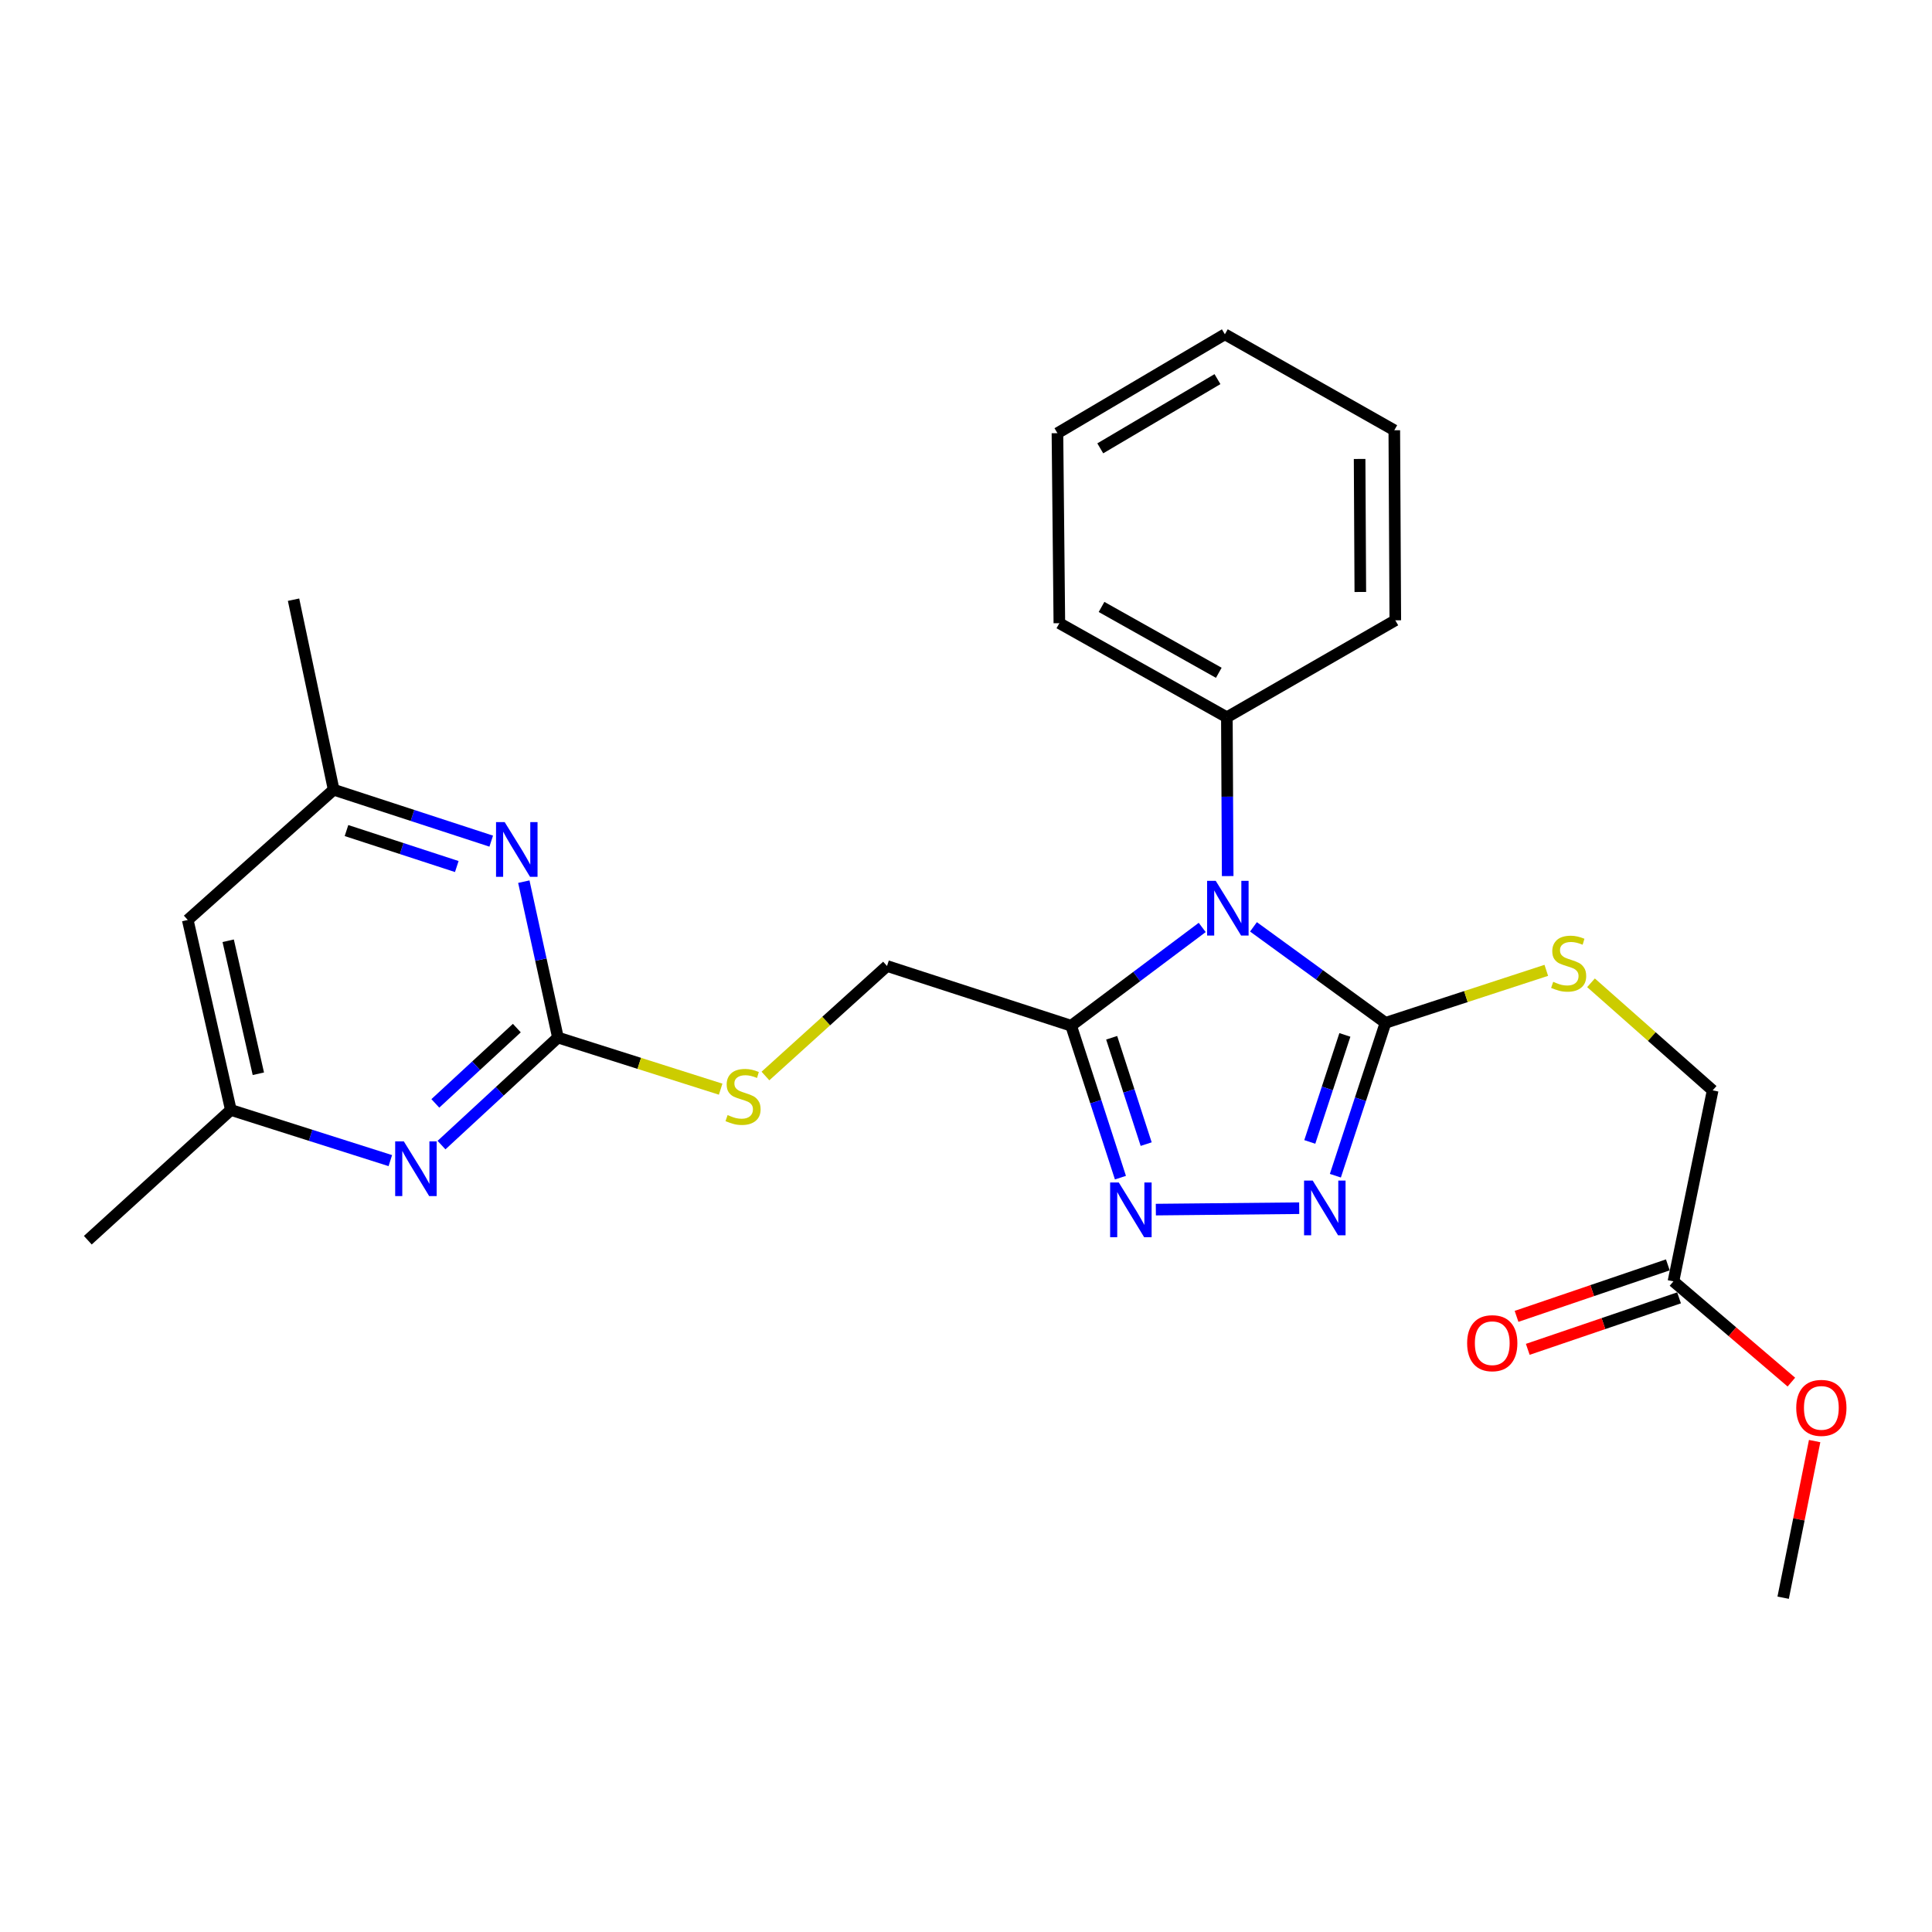 <?xml version='1.0' encoding='iso-8859-1'?>
<svg version='1.1' baseProfile='full'
              xmlns='http://www.w3.org/2000/svg'
                      xmlns:rdkit='http://www.rdkit.org/xml'
                      xmlns:xlink='http://www.w3.org/1999/xlink'
                  xml:space='preserve'
width='1000px' height='1000px' viewBox='0 0 1000 1000'>
<!-- END OF HEADER -->
<rect style='opacity:1.0;fill:#FFFFFF;stroke:none' width='1000' height='1000' x='0' y='0'> </rect>
<path class='bond-0' d='M 648.796,479.734 L 682.962,504.576' style='fill:none;fill-rule:evenodd;stroke:#0000FF;stroke-width:6px;stroke-linecap:butt;stroke-linejoin:miter;stroke-opacity:1' />
<path class='bond-0' d='M 682.962,504.576 L 717.128,529.418' style='fill:none;fill-rule:evenodd;stroke:#000000;stroke-width:6px;stroke-linecap:butt;stroke-linejoin:miter;stroke-opacity:1' />
<path class='bond-1' d='M 622.26,480.044 L 588.34,505.478' style='fill:none;fill-rule:evenodd;stroke:#0000FF;stroke-width:6px;stroke-linecap:butt;stroke-linejoin:miter;stroke-opacity:1' />
<path class='bond-1' d='M 588.34,505.478 L 554.421,530.911' style='fill:none;fill-rule:evenodd;stroke:#000000;stroke-width:6px;stroke-linecap:butt;stroke-linejoin:miter;stroke-opacity:1' />
<path class='bond-8' d='M 635.448,453.46 L 635.236,412.359' style='fill:none;fill-rule:evenodd;stroke:#0000FF;stroke-width:6px;stroke-linecap:butt;stroke-linejoin:miter;stroke-opacity:1' />
<path class='bond-8' d='M 635.236,412.359 L 635.024,371.258' style='fill:none;fill-rule:evenodd;stroke:#000000;stroke-width:6px;stroke-linecap:butt;stroke-linejoin:miter;stroke-opacity:1' />
<path class='bond-2' d='M 717.128,529.418 L 704.157,568.982' style='fill:none;fill-rule:evenodd;stroke:#000000;stroke-width:6px;stroke-linecap:butt;stroke-linejoin:miter;stroke-opacity:1' />
<path class='bond-2' d='M 704.157,568.982 L 691.186,608.545' style='fill:none;fill-rule:evenodd;stroke:#0000FF;stroke-width:6px;stroke-linecap:butt;stroke-linejoin:miter;stroke-opacity:1' />
<path class='bond-2' d='M 696.105,535.67 L 687.025,563.365' style='fill:none;fill-rule:evenodd;stroke:#000000;stroke-width:6px;stroke-linecap:butt;stroke-linejoin:miter;stroke-opacity:1' />
<path class='bond-2' d='M 687.025,563.365 L 677.945,591.059' style='fill:none;fill-rule:evenodd;stroke:#0000FF;stroke-width:6px;stroke-linecap:butt;stroke-linejoin:miter;stroke-opacity:1' />
<path class='bond-7' d='M 717.128,529.418 L 758.745,515.832' style='fill:none;fill-rule:evenodd;stroke:#000000;stroke-width:6px;stroke-linecap:butt;stroke-linejoin:miter;stroke-opacity:1' />
<path class='bond-7' d='M 758.745,515.832 L 800.361,502.246' style='fill:none;fill-rule:evenodd;stroke:#CCCC00;stroke-width:6px;stroke-linecap:butt;stroke-linejoin:miter;stroke-opacity:1' />
<path class='bond-3' d='M 554.421,530.911 L 567.178,570.232' style='fill:none;fill-rule:evenodd;stroke:#000000;stroke-width:6px;stroke-linecap:butt;stroke-linejoin:miter;stroke-opacity:1' />
<path class='bond-3' d='M 567.178,570.232 L 579.935,609.553' style='fill:none;fill-rule:evenodd;stroke:#0000FF;stroke-width:6px;stroke-linecap:butt;stroke-linejoin:miter;stroke-opacity:1' />
<path class='bond-3' d='M 575.398,537.143 L 584.328,564.668' style='fill:none;fill-rule:evenodd;stroke:#000000;stroke-width:6px;stroke-linecap:butt;stroke-linejoin:miter;stroke-opacity:1' />
<path class='bond-3' d='M 584.328,564.668 L 593.258,592.192' style='fill:none;fill-rule:evenodd;stroke:#0000FF;stroke-width:6px;stroke-linecap:butt;stroke-linejoin:miter;stroke-opacity:1' />
<path class='bond-10' d='M 554.421,530.911 L 459.124,500' style='fill:none;fill-rule:evenodd;stroke:#000000;stroke-width:6px;stroke-linecap:butt;stroke-linejoin:miter;stroke-opacity:1' />
<path class='bond-26' d='M 672.467,625.357 L 598.26,626.09' style='fill:none;fill-rule:evenodd;stroke:#0000FF;stroke-width:6px;stroke-linecap:butt;stroke-linejoin:miter;stroke-opacity:1' />
<path class='bond-4' d='M 288.784,537.031 L 330.897,550.392' style='fill:none;fill-rule:evenodd;stroke:#000000;stroke-width:6px;stroke-linecap:butt;stroke-linejoin:miter;stroke-opacity:1' />
<path class='bond-4' d='M 330.897,550.392 L 373.009,563.753' style='fill:none;fill-rule:evenodd;stroke:#CCCC00;stroke-width:6px;stroke-linecap:butt;stroke-linejoin:miter;stroke-opacity:1' />
<path class='bond-5' d='M 288.784,537.031 L 258.655,564.869' style='fill:none;fill-rule:evenodd;stroke:#000000;stroke-width:6px;stroke-linecap:butt;stroke-linejoin:miter;stroke-opacity:1' />
<path class='bond-5' d='M 258.655,564.869 L 228.525,592.708' style='fill:none;fill-rule:evenodd;stroke:#0000FF;stroke-width:6px;stroke-linecap:butt;stroke-linejoin:miter;stroke-opacity:1' />
<path class='bond-5' d='M 267.51,532.14 L 246.42,551.627' style='fill:none;fill-rule:evenodd;stroke:#000000;stroke-width:6px;stroke-linecap:butt;stroke-linejoin:miter;stroke-opacity:1' />
<path class='bond-5' d='M 246.42,551.627 L 225.329,571.114' style='fill:none;fill-rule:evenodd;stroke:#0000FF;stroke-width:6px;stroke-linecap:butt;stroke-linejoin:miter;stroke-opacity:1' />
<path class='bond-6' d='M 288.784,537.031 L 279.958,496.686' style='fill:none;fill-rule:evenodd;stroke:#000000;stroke-width:6px;stroke-linecap:butt;stroke-linejoin:miter;stroke-opacity:1' />
<path class='bond-6' d='M 279.958,496.686 L 271.132,456.342' style='fill:none;fill-rule:evenodd;stroke:#0000FF;stroke-width:6px;stroke-linecap:butt;stroke-linejoin:miter;stroke-opacity:1' />
<path class='bond-12' d='M 202.031,600.733 L 160.759,587.623' style='fill:none;fill-rule:evenodd;stroke:#0000FF;stroke-width:6px;stroke-linecap:butt;stroke-linejoin:miter;stroke-opacity:1' />
<path class='bond-12' d='M 160.759,587.623 L 119.486,574.512' style='fill:none;fill-rule:evenodd;stroke:#000000;stroke-width:6px;stroke-linecap:butt;stroke-linejoin:miter;stroke-opacity:1' />
<path class='bond-13' d='M 254.257,435.373 L 213.48,422.066' style='fill:none;fill-rule:evenodd;stroke:#0000FF;stroke-width:6px;stroke-linecap:butt;stroke-linejoin:miter;stroke-opacity:1' />
<path class='bond-13' d='M 213.48,422.066 L 172.704,408.76' style='fill:none;fill-rule:evenodd;stroke:#000000;stroke-width:6px;stroke-linecap:butt;stroke-linejoin:miter;stroke-opacity:1' />
<path class='bond-13' d='M 236.431,448.521 L 207.887,439.207' style='fill:none;fill-rule:evenodd;stroke:#0000FF;stroke-width:6px;stroke-linecap:butt;stroke-linejoin:miter;stroke-opacity:1' />
<path class='bond-13' d='M 207.887,439.207 L 179.343,429.892' style='fill:none;fill-rule:evenodd;stroke:#000000;stroke-width:6px;stroke-linecap:butt;stroke-linejoin:miter;stroke-opacity:1' />
<path class='bond-16' d='M 823.502,508.696 L 854.984,536.536' style='fill:none;fill-rule:evenodd;stroke:#CCCC00;stroke-width:6px;stroke-linecap:butt;stroke-linejoin:miter;stroke-opacity:1' />
<path class='bond-16' d='M 854.984,536.536 L 886.467,564.376' style='fill:none;fill-rule:evenodd;stroke:#000000;stroke-width:6px;stroke-linecap:butt;stroke-linejoin:miter;stroke-opacity:1' />
<path class='bond-18' d='M 635.024,371.258 L 548.321,322.568' style='fill:none;fill-rule:evenodd;stroke:#000000;stroke-width:6px;stroke-linecap:butt;stroke-linejoin:miter;stroke-opacity:1' />
<path class='bond-18' d='M 630.846,348.235 L 570.155,314.151' style='fill:none;fill-rule:evenodd;stroke:#000000;stroke-width:6px;stroke-linecap:butt;stroke-linejoin:miter;stroke-opacity:1' />
<path class='bond-19' d='M 635.024,371.258 L 722.207,321.066' style='fill:none;fill-rule:evenodd;stroke:#000000;stroke-width:6px;stroke-linecap:butt;stroke-linejoin:miter;stroke-opacity:1' />
<path class='bond-9' d='M 396.194,556.941 L 427.659,528.471' style='fill:none;fill-rule:evenodd;stroke:#CCCC00;stroke-width:6px;stroke-linecap:butt;stroke-linejoin:miter;stroke-opacity:1' />
<path class='bond-9' d='M 427.659,528.471 L 459.124,500' style='fill:none;fill-rule:evenodd;stroke:#000000;stroke-width:6px;stroke-linecap:butt;stroke-linejoin:miter;stroke-opacity:1' />
<path class='bond-11' d='M 866.173,663.228 L 886.467,564.376' style='fill:none;fill-rule:evenodd;stroke:#000000;stroke-width:6px;stroke-linecap:butt;stroke-linejoin:miter;stroke-opacity:1' />
<path class='bond-15' d='M 863.269,654.694 L 824.115,668.022' style='fill:none;fill-rule:evenodd;stroke:#000000;stroke-width:6px;stroke-linecap:butt;stroke-linejoin:miter;stroke-opacity:1' />
<path class='bond-15' d='M 824.115,668.022 L 784.961,681.349' style='fill:none;fill-rule:evenodd;stroke:#FF0000;stroke-width:6px;stroke-linecap:butt;stroke-linejoin:miter;stroke-opacity:1' />
<path class='bond-15' d='M 869.078,671.762 L 829.925,685.089' style='fill:none;fill-rule:evenodd;stroke:#000000;stroke-width:6px;stroke-linecap:butt;stroke-linejoin:miter;stroke-opacity:1' />
<path class='bond-15' d='M 829.925,685.089 L 790.771,698.417' style='fill:none;fill-rule:evenodd;stroke:#FF0000;stroke-width:6px;stroke-linecap:butt;stroke-linejoin:miter;stroke-opacity:1' />
<path class='bond-17' d='M 866.173,663.228 L 896.693,689.303' style='fill:none;fill-rule:evenodd;stroke:#000000;stroke-width:6px;stroke-linecap:butt;stroke-linejoin:miter;stroke-opacity:1' />
<path class='bond-17' d='M 896.693,689.303 L 927.212,715.378' style='fill:none;fill-rule:evenodd;stroke:#FF0000;stroke-width:6px;stroke-linecap:butt;stroke-linejoin:miter;stroke-opacity:1' />
<path class='bond-21' d='M 119.486,574.512 L 45.455,641.933' style='fill:none;fill-rule:evenodd;stroke:#000000;stroke-width:6px;stroke-linecap:butt;stroke-linejoin:miter;stroke-opacity:1' />
<path class='bond-28' d='M 119.486,574.512 L 97.18,476.171' style='fill:none;fill-rule:evenodd;stroke:#000000;stroke-width:6px;stroke-linecap:butt;stroke-linejoin:miter;stroke-opacity:1' />
<path class='bond-28' d='M 133.723,555.773 L 118.109,486.934' style='fill:none;fill-rule:evenodd;stroke:#000000;stroke-width:6px;stroke-linecap:butt;stroke-linejoin:miter;stroke-opacity:1' />
<path class='bond-14' d='M 172.704,408.76 L 97.18,476.171' style='fill:none;fill-rule:evenodd;stroke:#000000;stroke-width:6px;stroke-linecap:butt;stroke-linejoin:miter;stroke-opacity:1' />
<path class='bond-20' d='M 172.704,408.76 L 151.94,310.398' style='fill:none;fill-rule:evenodd;stroke:#000000;stroke-width:6px;stroke-linecap:butt;stroke-linejoin:miter;stroke-opacity:1' />
<path class='bond-22' d='M 939.257,745.903 L 931.107,786.435' style='fill:none;fill-rule:evenodd;stroke:#FF0000;stroke-width:6px;stroke-linecap:butt;stroke-linejoin:miter;stroke-opacity:1' />
<path class='bond-22' d='M 931.107,786.435 L 922.957,826.967' style='fill:none;fill-rule:evenodd;stroke:#000000;stroke-width:6px;stroke-linecap:butt;stroke-linejoin:miter;stroke-opacity:1' />
<path class='bond-23' d='M 548.321,322.568 L 547.329,224.217' style='fill:none;fill-rule:evenodd;stroke:#000000;stroke-width:6px;stroke-linecap:butt;stroke-linejoin:miter;stroke-opacity:1' />
<path class='bond-24' d='M 722.207,321.066 L 721.686,222.704' style='fill:none;fill-rule:evenodd;stroke:#000000;stroke-width:6px;stroke-linecap:butt;stroke-linejoin:miter;stroke-opacity:1' />
<path class='bond-24' d='M 704.099,306.407 L 703.735,237.554' style='fill:none;fill-rule:evenodd;stroke:#000000;stroke-width:6px;stroke-linecap:butt;stroke-linejoin:miter;stroke-opacity:1' />
<path class='bond-27' d='M 547.329,224.217 L 633.992,173.033' style='fill:none;fill-rule:evenodd;stroke:#000000;stroke-width:6px;stroke-linecap:butt;stroke-linejoin:miter;stroke-opacity:1' />
<path class='bond-27' d='M 569.498,232.063 L 630.161,196.234' style='fill:none;fill-rule:evenodd;stroke:#000000;stroke-width:6px;stroke-linecap:butt;stroke-linejoin:miter;stroke-opacity:1' />
<path class='bond-25' d='M 721.686,222.704 L 633.992,173.033' style='fill:none;fill-rule:evenodd;stroke:#000000;stroke-width:6px;stroke-linecap:butt;stroke-linejoin:miter;stroke-opacity:1' />
<path  class='atom-0' d='M 629.274 455.931
L 638.554 470.931
Q 639.474 472.411, 640.954 475.091
Q 642.434 477.771, 642.514 477.931
L 642.514 455.931
L 646.274 455.931
L 646.274 484.251
L 642.394 484.251
L 632.434 467.851
Q 631.274 465.931, 630.034 463.731
Q 628.834 461.531, 628.474 460.851
L 628.474 484.251
L 624.794 484.251
L 624.794 455.931
L 629.274 455.931
' fill='#0000FF'/>
<path  class='atom-3' d='M 679.457 611.066
L 688.737 626.066
Q 689.657 627.546, 691.137 630.226
Q 692.617 632.906, 692.697 633.066
L 692.697 611.066
L 696.457 611.066
L 696.457 639.386
L 692.577 639.386
L 682.617 622.986
Q 681.457 621.066, 680.217 618.866
Q 679.017 616.666, 678.657 615.986
L 678.657 639.386
L 674.977 639.386
L 674.977 611.066
L 679.457 611.066
' fill='#0000FF'/>
<path  class='atom-4' d='M 579.082 612.057
L 588.362 627.057
Q 589.282 628.537, 590.762 631.217
Q 592.242 633.897, 592.322 634.057
L 592.322 612.057
L 596.082 612.057
L 596.082 640.377
L 592.202 640.377
L 582.242 623.977
Q 581.082 622.057, 579.842 619.857
Q 578.642 617.657, 578.282 616.977
L 578.282 640.377
L 574.602 640.377
L 574.602 612.057
L 579.082 612.057
' fill='#0000FF'/>
<path  class='atom-6' d='M 209.024 590.782
L 218.304 605.782
Q 219.224 607.262, 220.704 609.942
Q 222.184 612.622, 222.264 612.782
L 222.264 590.782
L 226.024 590.782
L 226.024 619.102
L 222.144 619.102
L 212.184 602.702
Q 211.024 600.782, 209.784 598.582
Q 208.584 596.382, 208.224 595.702
L 208.224 619.102
L 204.544 619.102
L 204.544 590.782
L 209.024 590.782
' fill='#0000FF'/>
<path  class='atom-7' d='M 261.229 425.531
L 270.509 440.531
Q 271.429 442.011, 272.909 444.691
Q 274.389 447.371, 274.469 447.531
L 274.469 425.531
L 278.229 425.531
L 278.229 453.851
L 274.349 453.851
L 264.389 437.451
Q 263.229 435.531, 261.989 433.331
Q 260.789 431.131, 260.429 430.451
L 260.429 453.851
L 256.749 453.851
L 256.749 425.531
L 261.229 425.531
' fill='#0000FF'/>
<path  class='atom-8' d='M 803.934 508.187
Q 804.254 508.307, 805.574 508.867
Q 806.894 509.427, 808.334 509.787
Q 809.814 510.107, 811.254 510.107
Q 813.934 510.107, 815.494 508.827
Q 817.054 507.507, 817.054 505.227
Q 817.054 503.667, 816.254 502.707
Q 815.494 501.747, 814.294 501.227
Q 813.094 500.707, 811.094 500.107
Q 808.574 499.347, 807.054 498.627
Q 805.574 497.907, 804.494 496.387
Q 803.454 494.867, 803.454 492.307
Q 803.454 488.747, 805.854 486.547
Q 808.294 484.347, 813.094 484.347
Q 816.374 484.347, 820.094 485.907
L 819.174 488.987
Q 815.774 487.587, 813.214 487.587
Q 810.454 487.587, 808.934 488.747
Q 807.414 489.867, 807.454 491.827
Q 807.454 493.347, 808.214 494.267
Q 809.014 495.187, 810.134 495.707
Q 811.294 496.227, 813.214 496.827
Q 815.774 497.627, 817.294 498.427
Q 818.814 499.227, 819.894 500.867
Q 821.014 502.467, 821.014 505.227
Q 821.014 509.147, 818.374 511.267
Q 815.774 513.347, 811.414 513.347
Q 808.894 513.347, 806.974 512.787
Q 805.094 512.267, 802.854 511.347
L 803.934 508.187
' fill='#CCCC00'/>
<path  class='atom-10' d='M 376.602 577.151
Q 376.922 577.271, 378.242 577.831
Q 379.562 578.391, 381.002 578.751
Q 382.482 579.071, 383.922 579.071
Q 386.602 579.071, 388.162 577.791
Q 389.722 576.471, 389.722 574.191
Q 389.722 572.631, 388.922 571.671
Q 388.162 570.711, 386.962 570.191
Q 385.762 569.671, 383.762 569.071
Q 381.242 568.311, 379.722 567.591
Q 378.242 566.871, 377.162 565.351
Q 376.122 563.831, 376.122 561.271
Q 376.122 557.711, 378.522 555.511
Q 380.962 553.311, 385.762 553.311
Q 389.042 553.311, 392.762 554.871
L 391.842 557.951
Q 388.442 556.551, 385.882 556.551
Q 383.122 556.551, 381.602 557.711
Q 380.082 558.831, 380.122 560.791
Q 380.122 562.311, 380.882 563.231
Q 381.682 564.151, 382.802 564.671
Q 383.962 565.191, 385.882 565.791
Q 388.442 566.591, 389.962 567.391
Q 391.482 568.191, 392.562 569.831
Q 393.682 571.431, 393.682 574.191
Q 393.682 578.111, 391.042 580.231
Q 388.442 582.311, 384.082 582.311
Q 381.562 582.311, 379.642 581.751
Q 377.762 581.231, 375.522 580.311
L 376.602 577.151
' fill='#CCCC00'/>
<path  class='atom-16' d='M 759.389 695.231
Q 759.389 688.431, 762.749 684.631
Q 766.109 680.831, 772.389 680.831
Q 778.669 680.831, 782.029 684.631
Q 785.389 688.431, 785.389 695.231
Q 785.389 702.111, 781.989 706.031
Q 778.589 709.911, 772.389 709.911
Q 766.149 709.911, 762.749 706.031
Q 759.389 702.151, 759.389 695.231
M 772.389 706.711
Q 776.709 706.711, 779.029 703.831
Q 781.389 700.911, 781.389 695.231
Q 781.389 689.671, 779.029 686.871
Q 776.709 684.031, 772.389 684.031
Q 768.069 684.031, 765.709 686.831
Q 763.389 689.631, 763.389 695.231
Q 763.389 700.951, 765.709 703.831
Q 768.069 706.711, 772.389 706.711
' fill='#FF0000'/>
<path  class='atom-18' d='M 929.729 728.716
Q 929.729 721.916, 933.089 718.116
Q 936.449 714.316, 942.729 714.316
Q 949.009 714.316, 952.369 718.116
Q 955.729 721.916, 955.729 728.716
Q 955.729 735.596, 952.329 739.516
Q 948.929 743.396, 942.729 743.396
Q 936.489 743.396, 933.089 739.516
Q 929.729 735.636, 929.729 728.716
M 942.729 740.196
Q 947.049 740.196, 949.369 737.316
Q 951.729 734.396, 951.729 728.716
Q 951.729 723.156, 949.369 720.356
Q 947.049 717.516, 942.729 717.516
Q 938.409 717.516, 936.049 720.316
Q 933.729 723.116, 933.729 728.716
Q 933.729 734.436, 936.049 737.316
Q 938.409 740.196, 942.729 740.196
' fill='#FF0000'/>
</svg>
